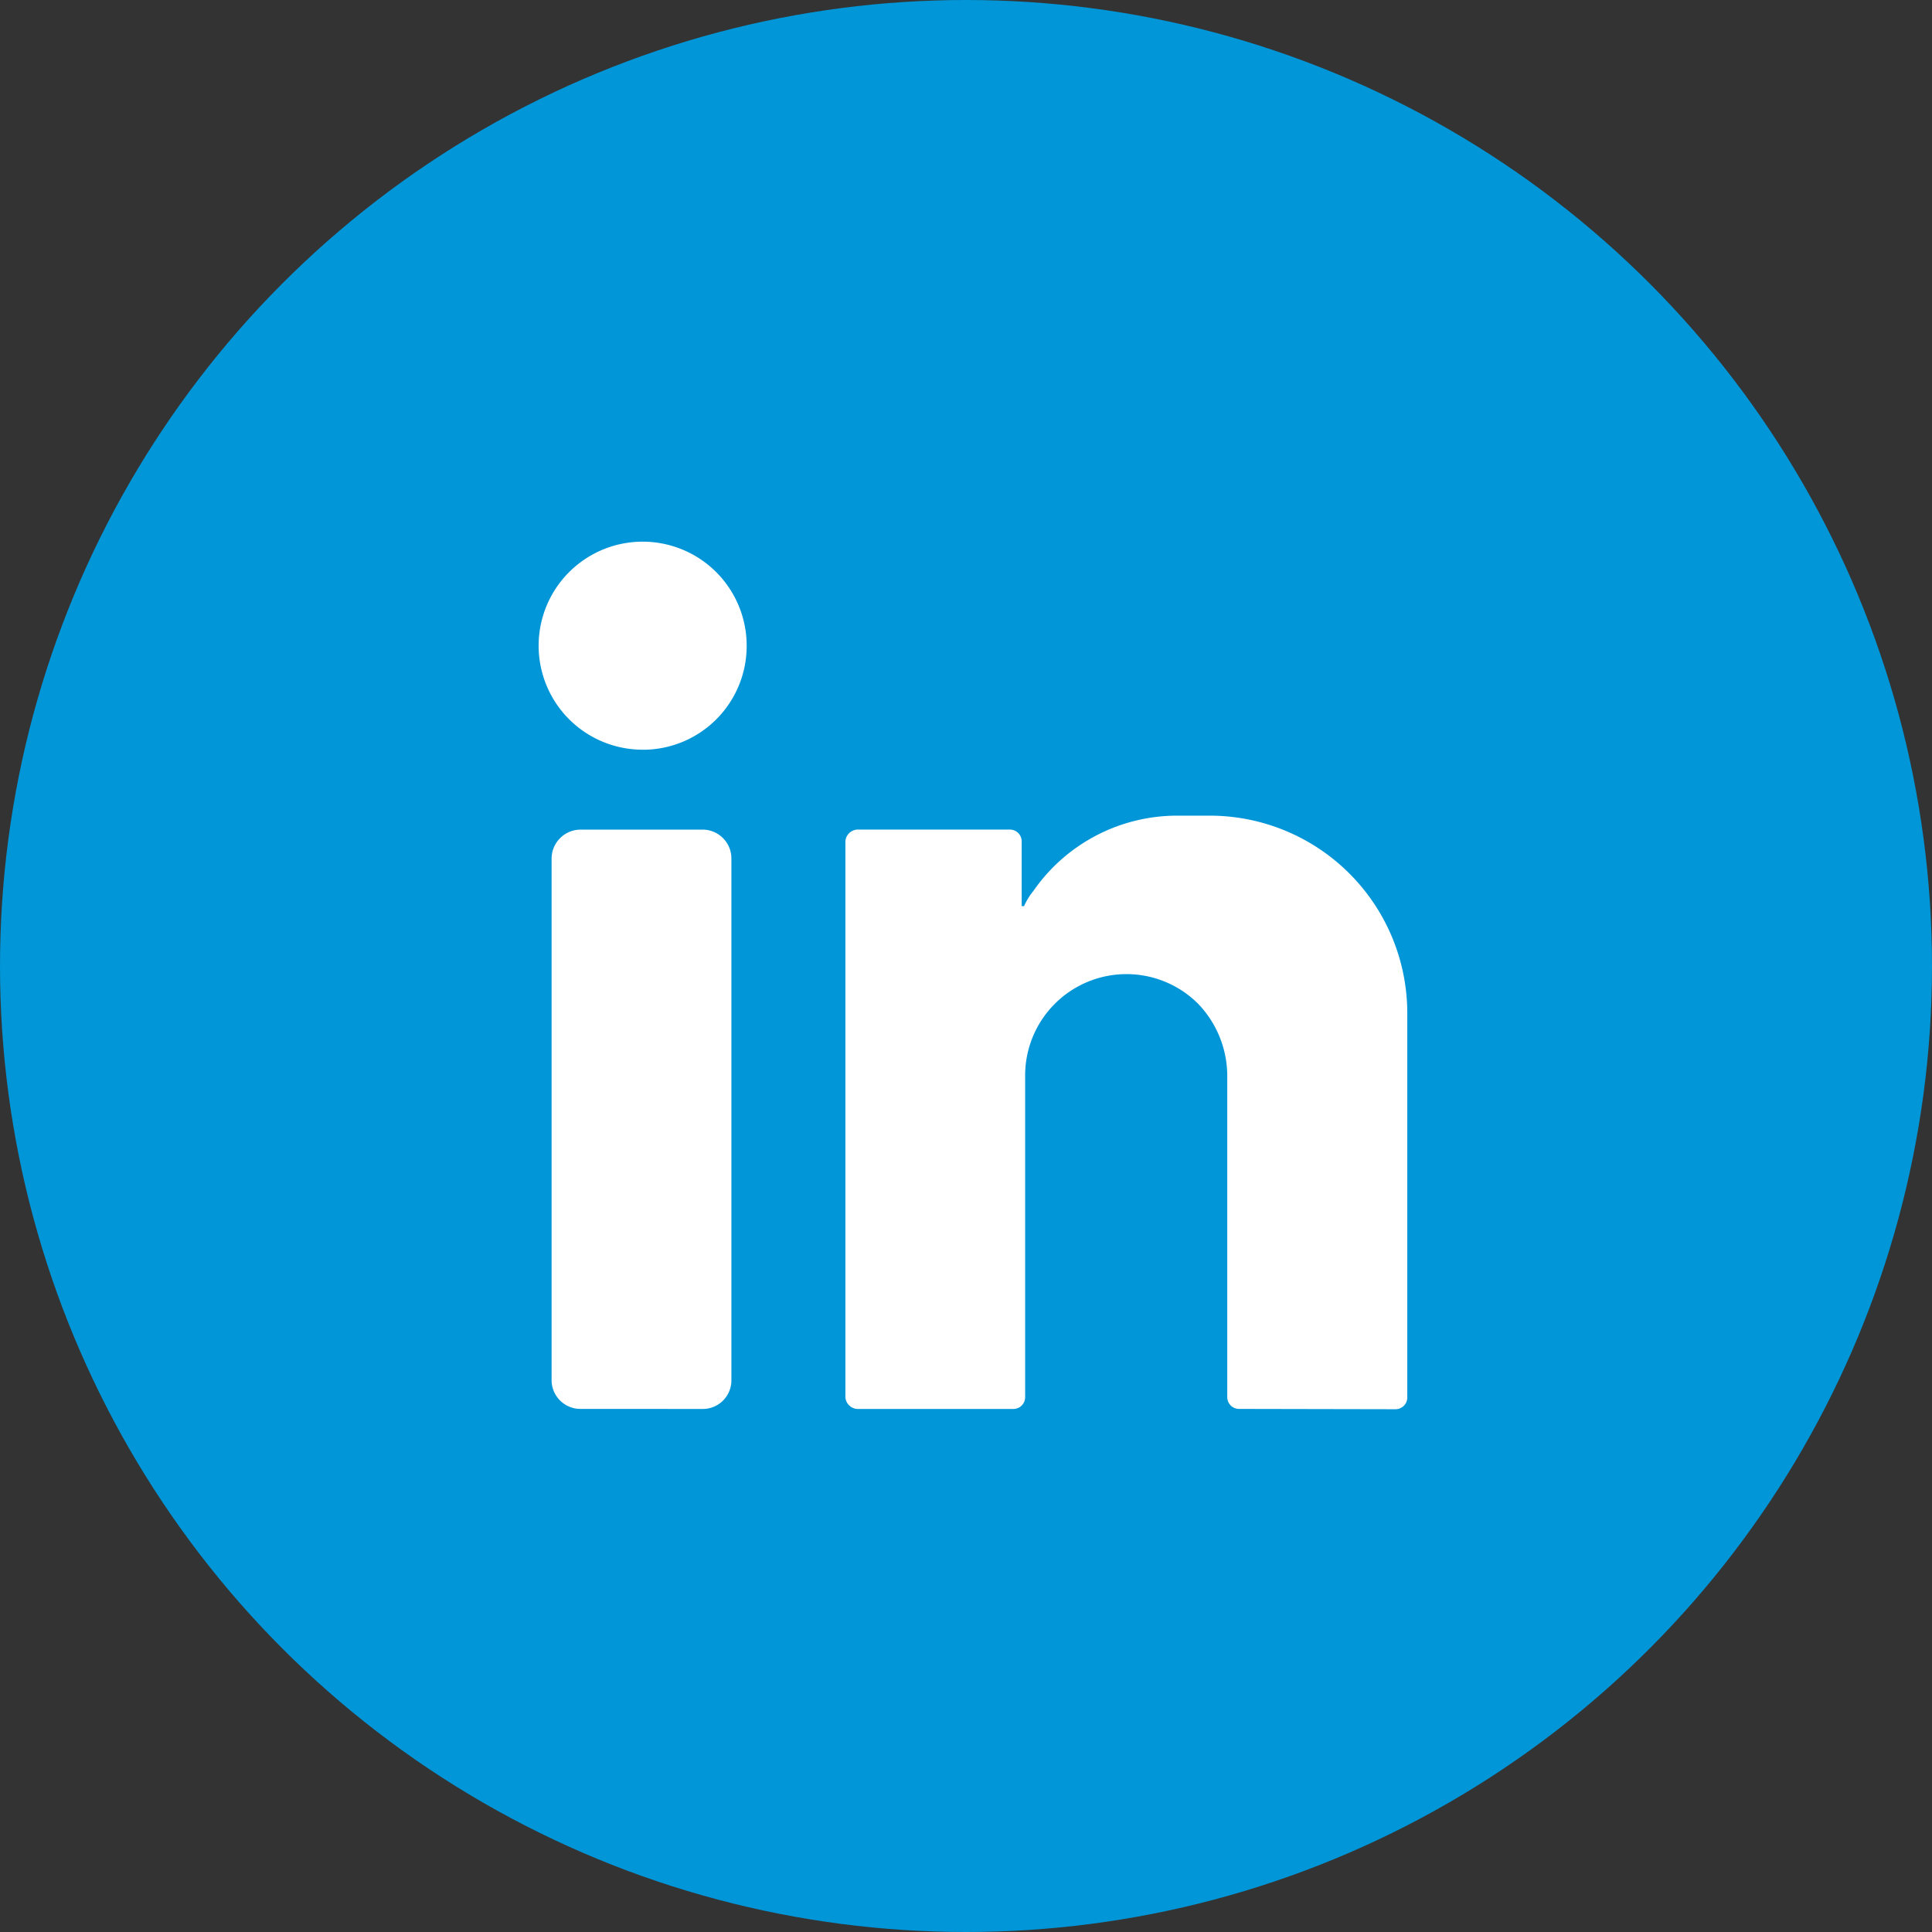 <svg xmlns="http://www.w3.org/2000/svg" width="44" height="44" viewBox="0 0 44 44"><rect x="0" y="0" width="44" height="44" fill="#333333" stroke="none"/><g id="Group_752" data-name="Group 752" transform="translate(-446 -9071.82)"><circle id="Ellipse_16" cx="22" cy="22" r="22" fill="#0096d8" data-name="Ellipse 16" transform="translate(446 9071.82)"/><path id="Union_1" fill="#fff" d="M15.977 19.75a.268.268 0 0 1-.268-.267V12.15a2.375 2.375 0 0 0-.669-1.632 2.308 2.308 0 0 0-3.934 1.659v7.307a.268.268 0 0 1-.268.267H7.28a.288.288 0 0 1-.268-.267V6.824a.288.288 0 0 1 .268-.268h3.479a.268.268 0 0 1 .268.268V8.3h.054a1.484 1.484 0 0 1 .214-.348 3.983 3.983 0 0 1 3.292-1.713h.7a4.5 4.5 0 0 1 4.522 4.5v8.751a.268.268 0 0 1-.268.267Zm-14.987 0a.657.657 0 0 1-.669-.643V7.225a.662.662 0 0 1 .669-.668h2.784a.657.657 0 0 1 .642.668v11.883a.651.651 0 0 1-.642.643ZM2.381 4.737a2.369 2.369 0 1 1 2.383-2.356 2.364 2.364 0 0 1-2.335 2.357Z" data-name="Union 1" transform="translate(458.241 9084.157)"/></g></svg>
